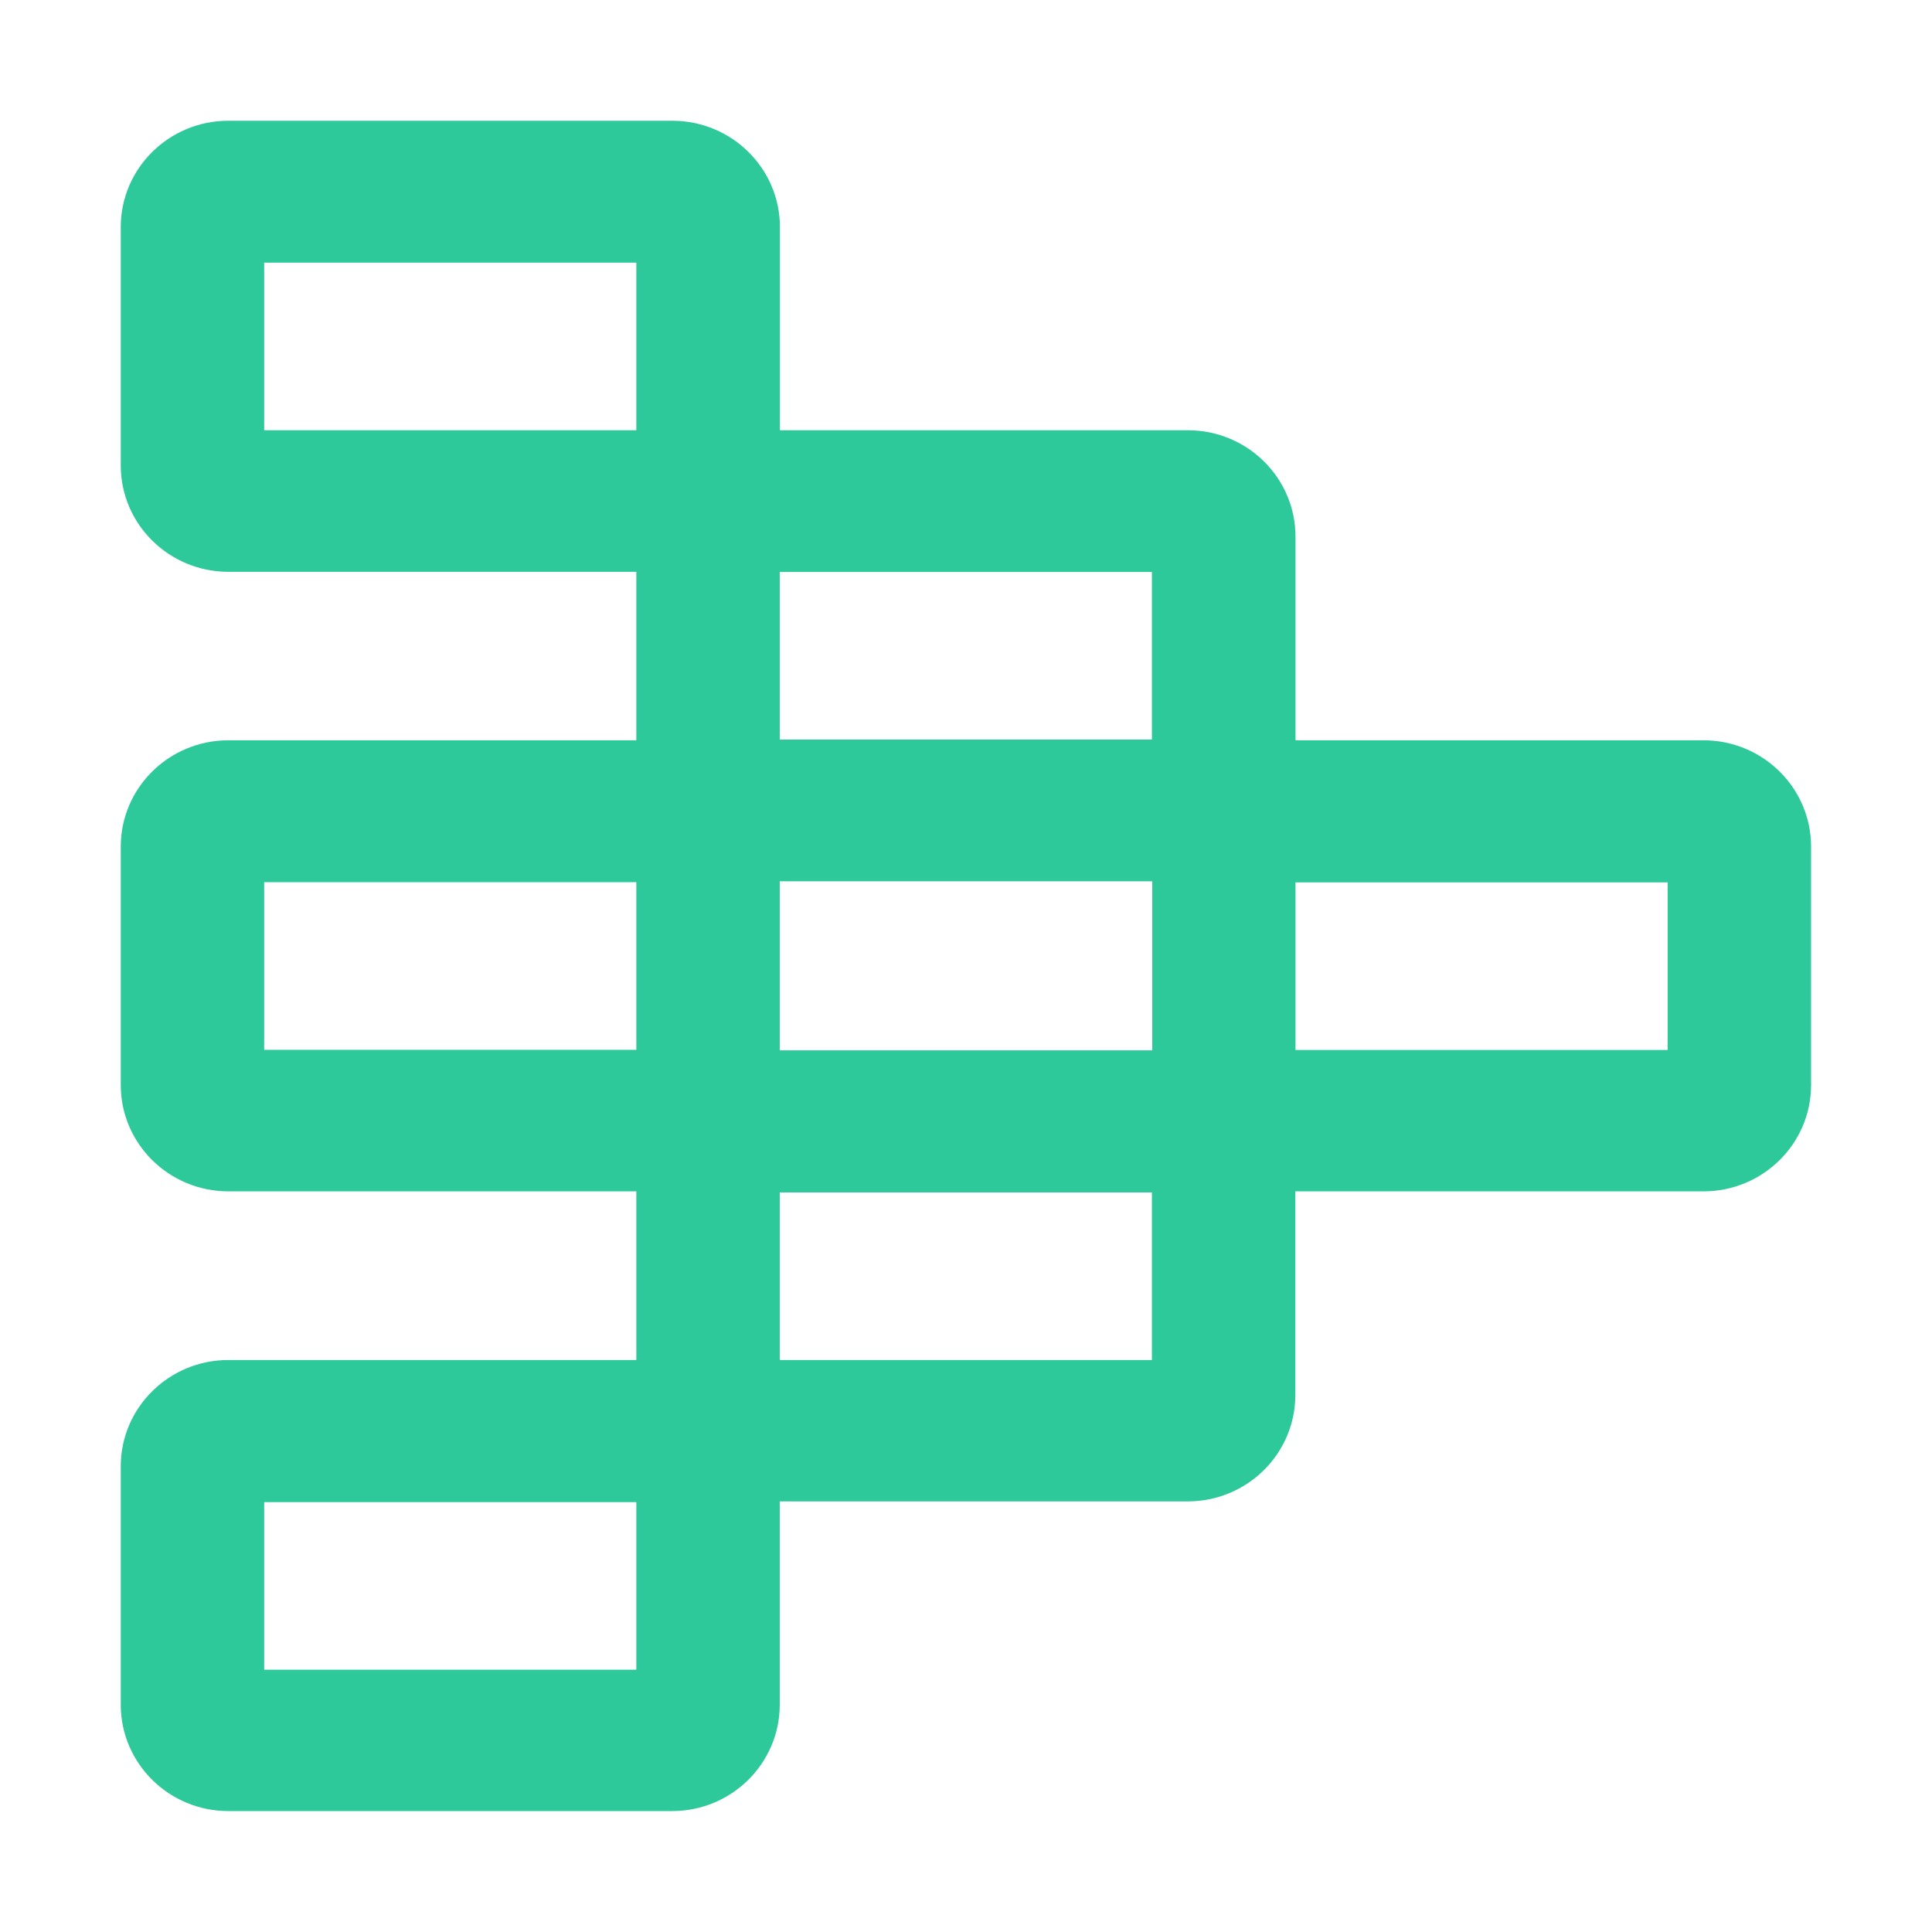 <svg width="1024" height="1024" viewBox="0 0 1024 1024" fill="none" xmlns="http://www.w3.org/2000/svg">
<path d="M902.991 392.371H686.639V284.385C686.639 253.304 661.08 228.044 629.63 228.044H413.373V120.34C413.373 89.259 387.814 64 356.364 64H121.01C89.559 64 64 89.259 64 120.34V246.731C64 277.812 89.559 303.071 121.01 303.071H337.266V392.371H121.01C89.559 392.371 64 417.63 64 448.711V575.101C64 606.182 89.559 631.442 121.01 631.442H337.266V720.835H121.01C89.559 720.835 64 746.094 64 777.175V903.566C64 934.647 89.559 959.906 121.01 959.906H356.269C387.719 959.906 413.278 934.647 413.278 903.566V795.768H629.535C660.985 795.768 686.544 770.508 686.544 739.427V631.442H902.895C934.346 631.442 959.905 606.182 959.905 575.101V448.711C959.905 417.63 934.346 392.371 902.895 392.371H902.991ZM413.278 467.115H610.722V556.697H413.278V467.115ZM413.278 303.165H610.532V391.995H413.278V303.165ZM337.266 228.044H140.013V139.214H337.266V228.044ZM337.266 556.415H140.013V467.585H337.266V556.415ZM337.266 884.973H140.013V796.143H337.266V884.973ZM610.532 720.835H413.278V632.005H610.532V720.835ZM883.892 556.509H686.639V467.679H883.892V556.509Z" fill="#2EC99B"/>
</svg>
